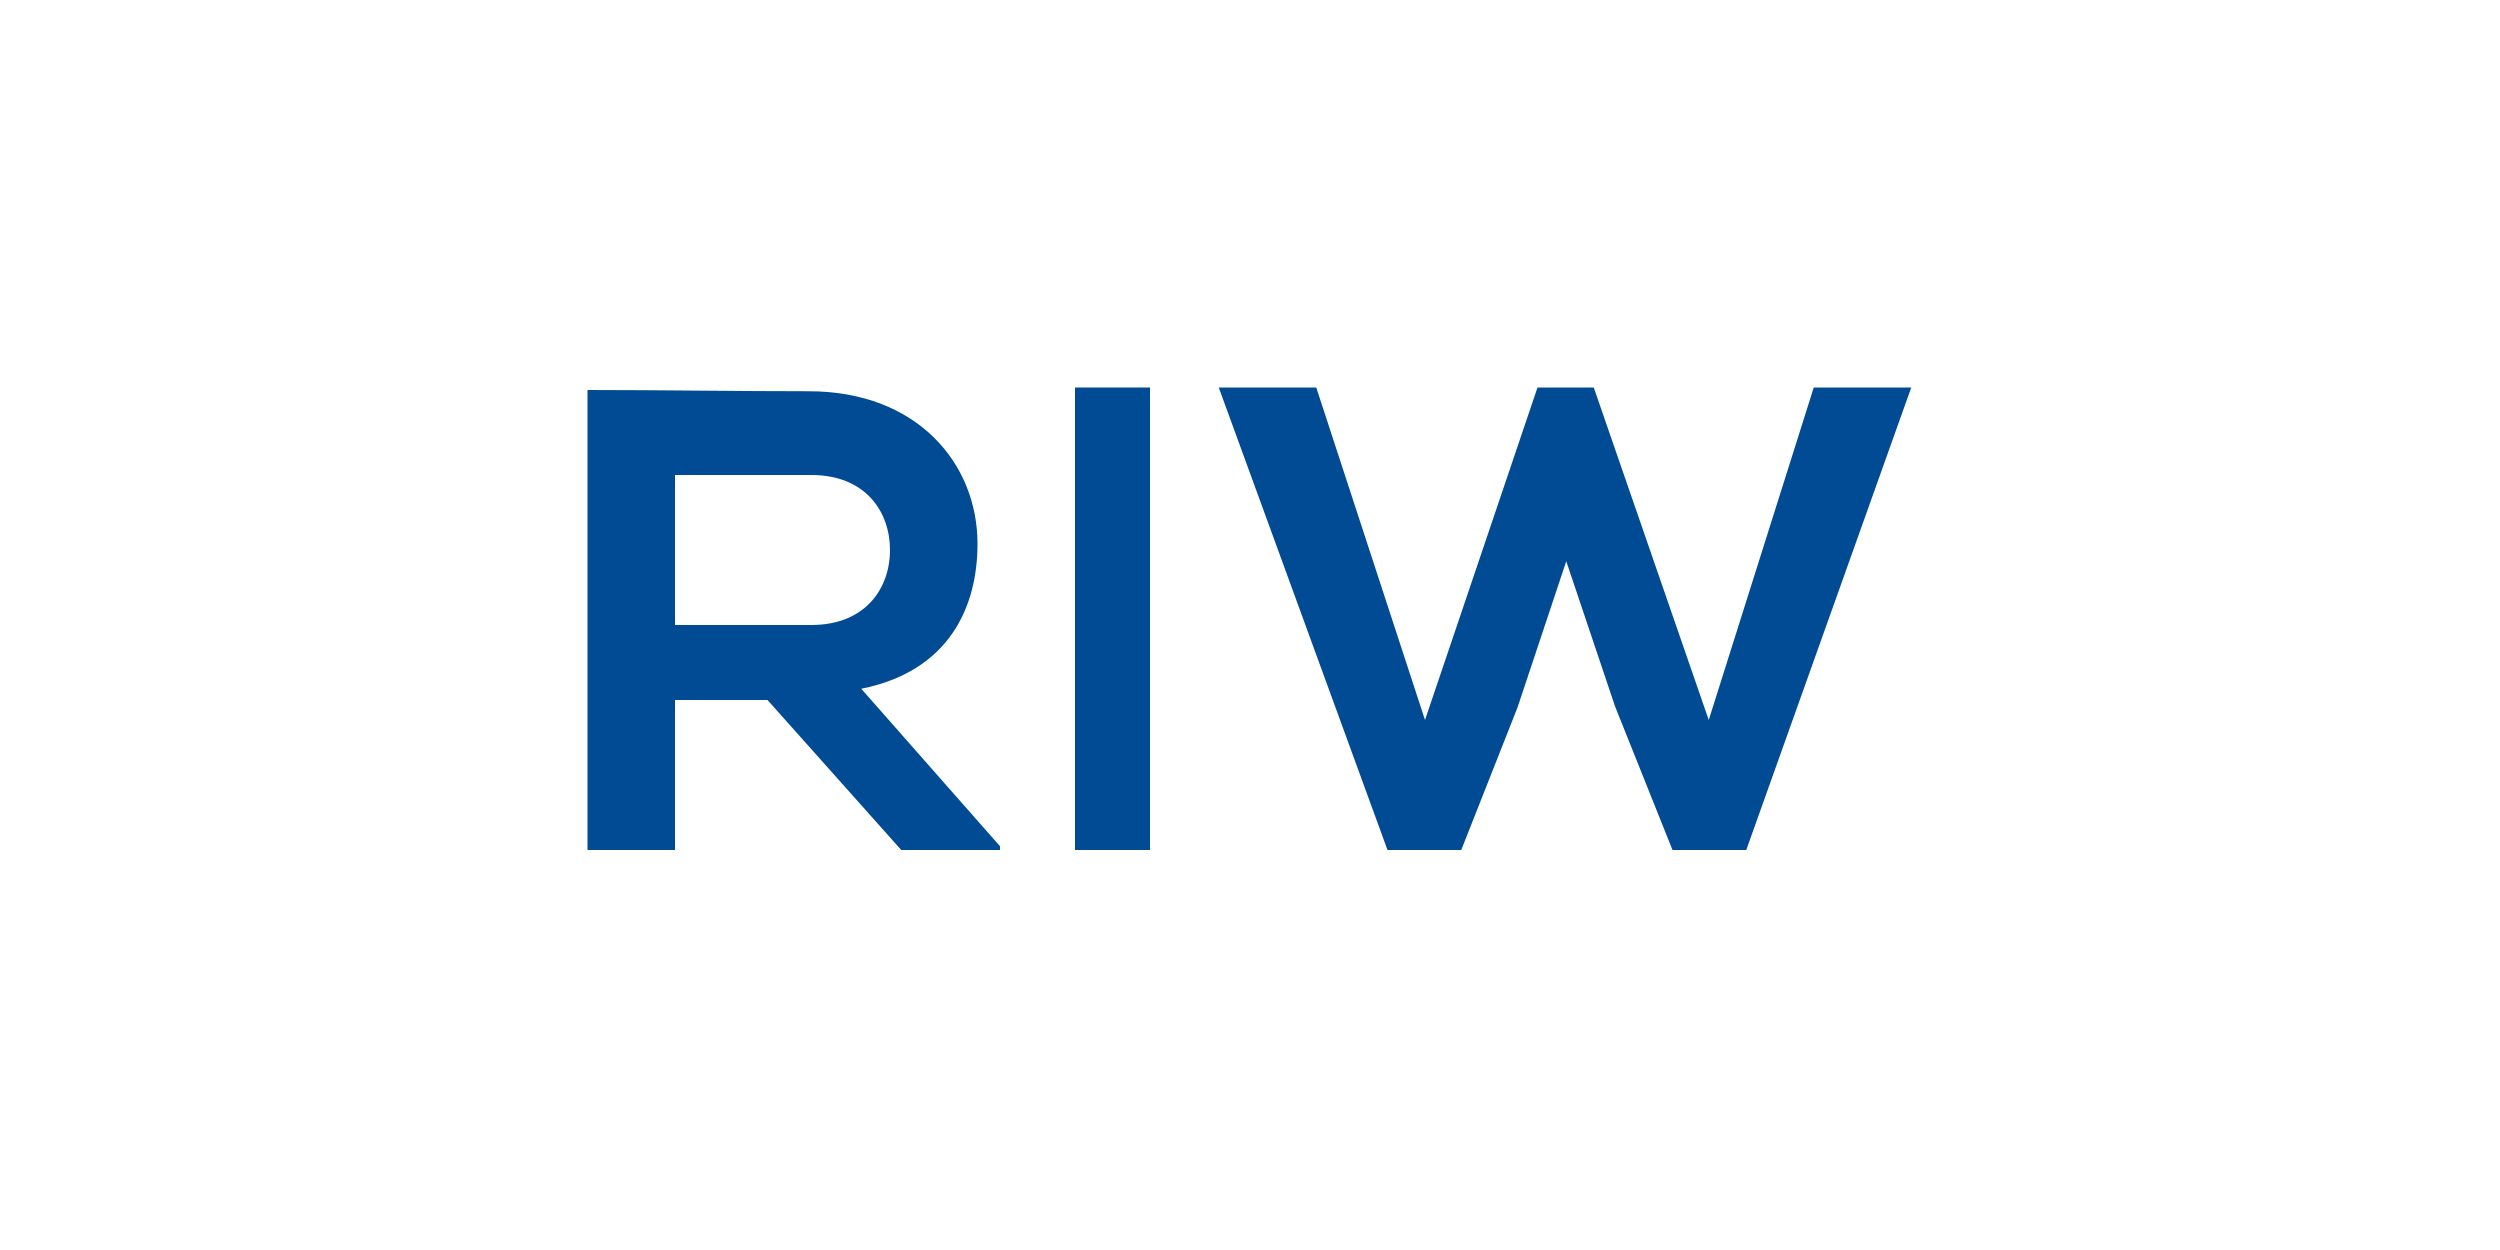 <?xml version="1.0" encoding="utf-8"?>
<!-- Generator: Adobe Illustrator 18.1.1, SVG Export Plug-In . SVG Version: 6.00 Build 0)  -->
<!DOCTYPE svg PUBLIC "-//W3C//DTD SVG 1.1//EN" "http://www.w3.org/Graphics/SVG/1.1/DTD/svg11.dtd">
<svg version="1.1" id="Layer_1" xmlns="http://www.w3.org/2000/svg" xmlns:xlink="http://www.w3.org/1999/xlink" x="0px" y="0px"
	 viewBox="0 0 200 100" enable-background="new 0 0 200 100" xml:space="preserve">
<g id="_x30_1_1_">
	<path fill="#004B93" d="M78.2,43.5c0-6.4-4.8-12.2-13.5-12.2c-5.8,0-11.7-0.1-17.7-0.1V68h7V56h7.4l10.7,12H80v-0.3L68.9,55.1
		C75.9,53.7,78.2,48.6,78.2,43.5z M54,50V38h10.9c4.4,0,6.3,3,6.3,6c0,3-1.9,6-6.3,6H54z"/>
	<rect x="86" y="31" fill="#004B93" width="6" height="37"/>
	<polygon fill="#004B93" points="136.7,57.6 127.5,31 123,31 114,57.6 105.3,31 97.5,31 111,68 116.9,68 121.4,56.6 125.3,44.9 
		129.2,56.5 133.8,68 139.7,68 152.9,31 145.1,31 	"/>
</g>
</svg>
